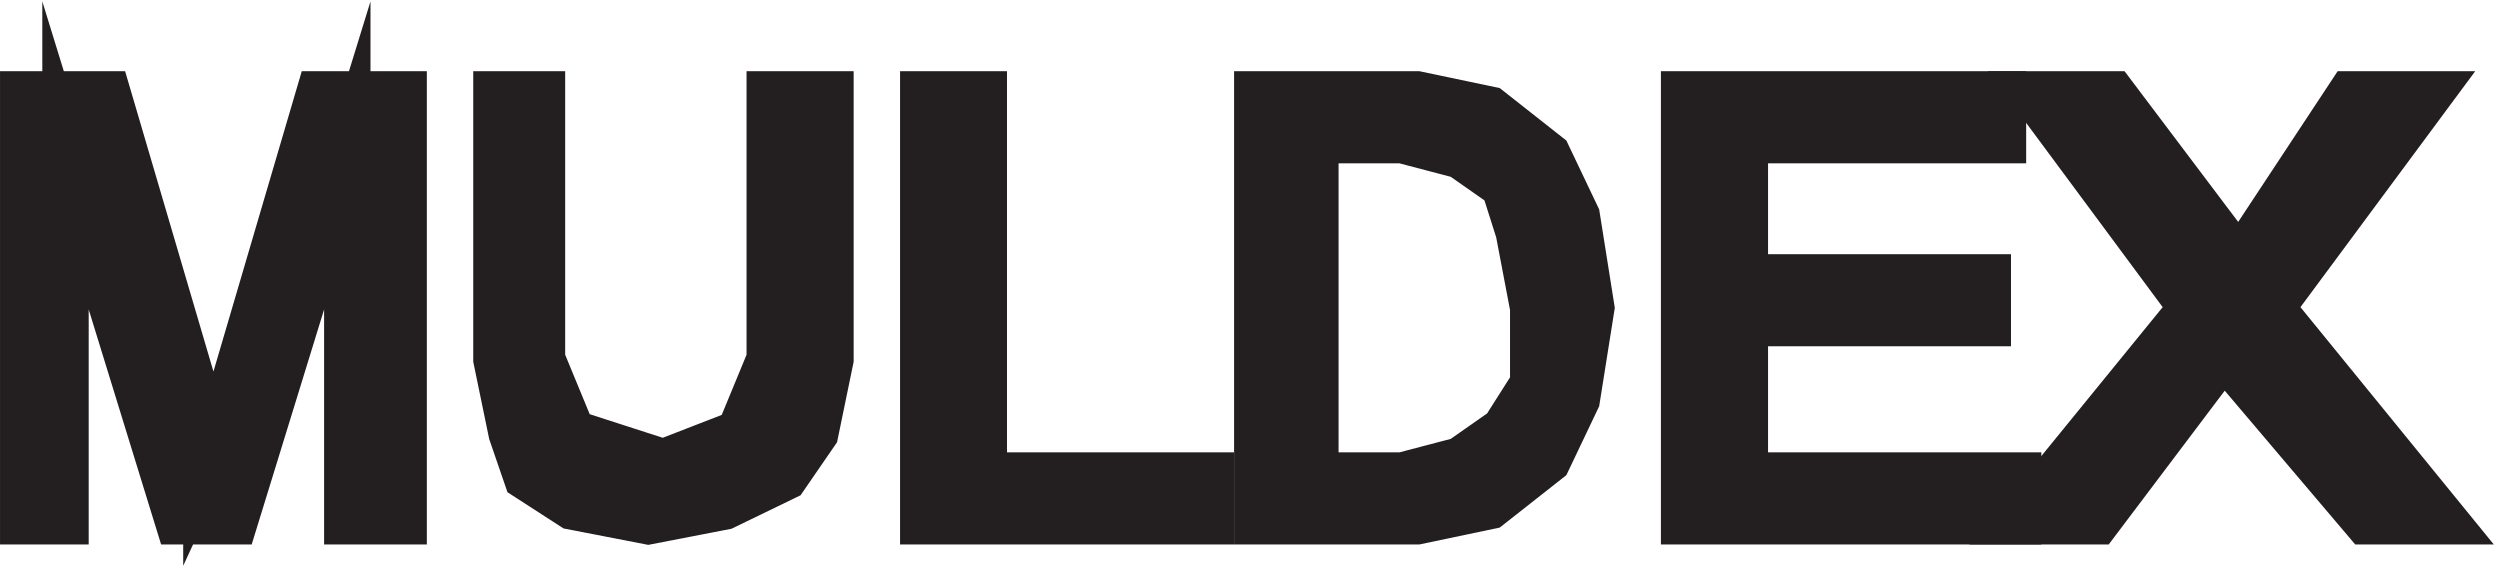 <svg xmlns="http://www.w3.org/2000/svg" xml:space="preserve" width="53.752" height="12.167"><path d="M3.332 72.668v-69h6.836v59.14l2.277-7.39 15.946-51.75H37.5l15.945 51.75 2.278 7.39V3.669h9.109v69H51.168L35.223 18.453l-2.278-4.93v4.93L17 72.668H3.332" style="fill:#231f20;fill-opacity:1;fill-rule:evenodd;stroke:none" transform="matrix(.133 0 0 -.133 .056 11.695)"/><path d="M3.332 72.668v-69h6.836v59.14l2.277-7.39 15.946-51.75H37.5l15.945 51.75 2.278 7.39V3.669h9.109v69H51.168L35.223 18.453l-2.278-4.93v4.93L17 72.668Z" style="fill:none;stroke:#231f20;stroke-width:7.5;stroke-linecap:butt;stroke-linejoin:miter;stroke-miterlimit:10;stroke-dasharray:none;stroke-opacity:1" transform="matrix(.133 0 0 -.133 .056 11.695)"/><path d="M79.832 72.668V29.84l2.457-11.899 2.453-7.136 7.363-4.758 12.274-2.379 12.273 2.379 9.817 4.758 4.91 7.136 2.453 11.899v42.828h-9.816V29.84l-4.911-11.899-12.273-4.757-14.726 4.757-4.91 11.899v42.828h-7.364" style="fill:#231f20;fill-opacity:1;fill-rule:evenodd;stroke:none" transform="matrix(.133 0 0 -.133 .056 11.695)"/><path d="M79.832 72.668V29.84l2.457-11.899 2.453-7.136 7.363-4.758 12.274-2.379 12.273 2.379 9.817 4.758 4.91 7.136 2.453 11.899v42.828h-9.816V29.84l-4.911-11.899-12.273-4.757-14.726 4.757-4.91 11.899v42.828Z" style="fill:none;stroke:#231f20;stroke-width:7.5;stroke-linecap:butt;stroke-linejoin:miter;stroke-miterlimit:10;stroke-dasharray:none;stroke-opacity:1" transform="matrix(.133 0 0 -.133 .056 11.695)"/><path d="M148.832 72.668v-69h46.5v7.39h-36.711v61.61h-9.789" style="fill:#231f20;fill-opacity:1;fill-rule:evenodd;stroke:none" transform="matrix(.133 0 0 -.133 .056 11.695)"/><path d="M148.832 72.668v-69h46.5v7.39h-36.711v61.61Z" style="fill:none;stroke:#231f20;stroke-width:7.5;stroke-linecap:butt;stroke-linejoin:miter;stroke-miterlimit:10;stroke-dasharray:none;stroke-opacity:1" transform="matrix(.133 0 0 -.133 .056 11.695)"/><path d="M202.832 72.668v-69h25.828l11.738 2.465 9.391 7.39 4.695 9.86 2.348 14.785-2.348 14.785-4.695 9.856-9.391 7.394-11.738 2.465zm9.391-7.395h14.09l9.39-2.464 7.043-4.926 2.348-7.395 2.347-12.32V25.844l-4.695-7.39-7.043-4.93-9.39-2.465h-14.09v54.214" style="fill:#231f20;fill-opacity:1;fill-rule:evenodd;stroke:none" transform="matrix(.133 0 0 -.133 .056 11.695)"/><path d="M202.832 72.668v-69h25.828l11.738 2.465 9.391 7.39 4.695 9.86 2.348 14.785-2.348 14.785-4.695 9.856-9.391 7.394-11.738 2.465zm9.391-7.395h14.09l9.39-2.464 7.043-4.926 2.348-7.395 2.347-12.32V25.844l-4.695-7.39-7.043-4.93-9.39-2.465h-14.09z" style="fill:none;stroke:#231f20;stroke-width:7.5;stroke-linecap:butt;stroke-linejoin:miter;stroke-miterlimit:10;stroke-dasharray:none;stroke-opacity:1" transform="matrix(.133 0 0 -.133 .056 11.695)"/><path d="M271.832 72.668v-69h54v7.39h-44.18v24.645h39.274v7.39h-39.274v22.18h41.727v7.395h-51.547" style="fill:#231f20;fill-opacity:1;fill-rule:evenodd;stroke:none" transform="matrix(.133 0 0 -.133 .056 11.695)"/><path d="M271.832 72.668v-69h54v7.39h-44.18v24.645h39.274v7.39h-39.274v22.18h41.727v7.395z" style="fill:none;stroke:#231f20;stroke-width:7.5;stroke-linecap:butt;stroke-linejoin:miter;stroke-miterlimit:10;stroke-dasharray:none;stroke-opacity:1" transform="matrix(.133 0 0 -.133 .056 11.695)"/><path d="m328.387 72.668 25.558-34.5-28.113-34.5h12.777l20.446 27.105 23-27.105h12.777l-28.109 34.5 25.554 34.5H379.5l-17.891-27.11-20.441 27.11h-12.781" style="fill:#231f20;fill-opacity:1;fill-rule:evenodd;stroke:none" transform="matrix(.133 0 0 -.133 .056 11.695)"/><path d="m328.387 72.668 25.558-34.5-28.113-34.5h12.777l20.446 27.105 23-27.105h12.777l-28.109 34.5 25.554 34.5H379.5l-17.891-27.11-20.441 27.11Z" style="fill:none;stroke:#231f20;stroke-width:7.5;stroke-linecap:butt;stroke-linejoin:miter;stroke-miterlimit:10;stroke-dasharray:none;stroke-opacity:1" transform="matrix(.133 0 0 -.133 .056 11.695)"/></svg>
